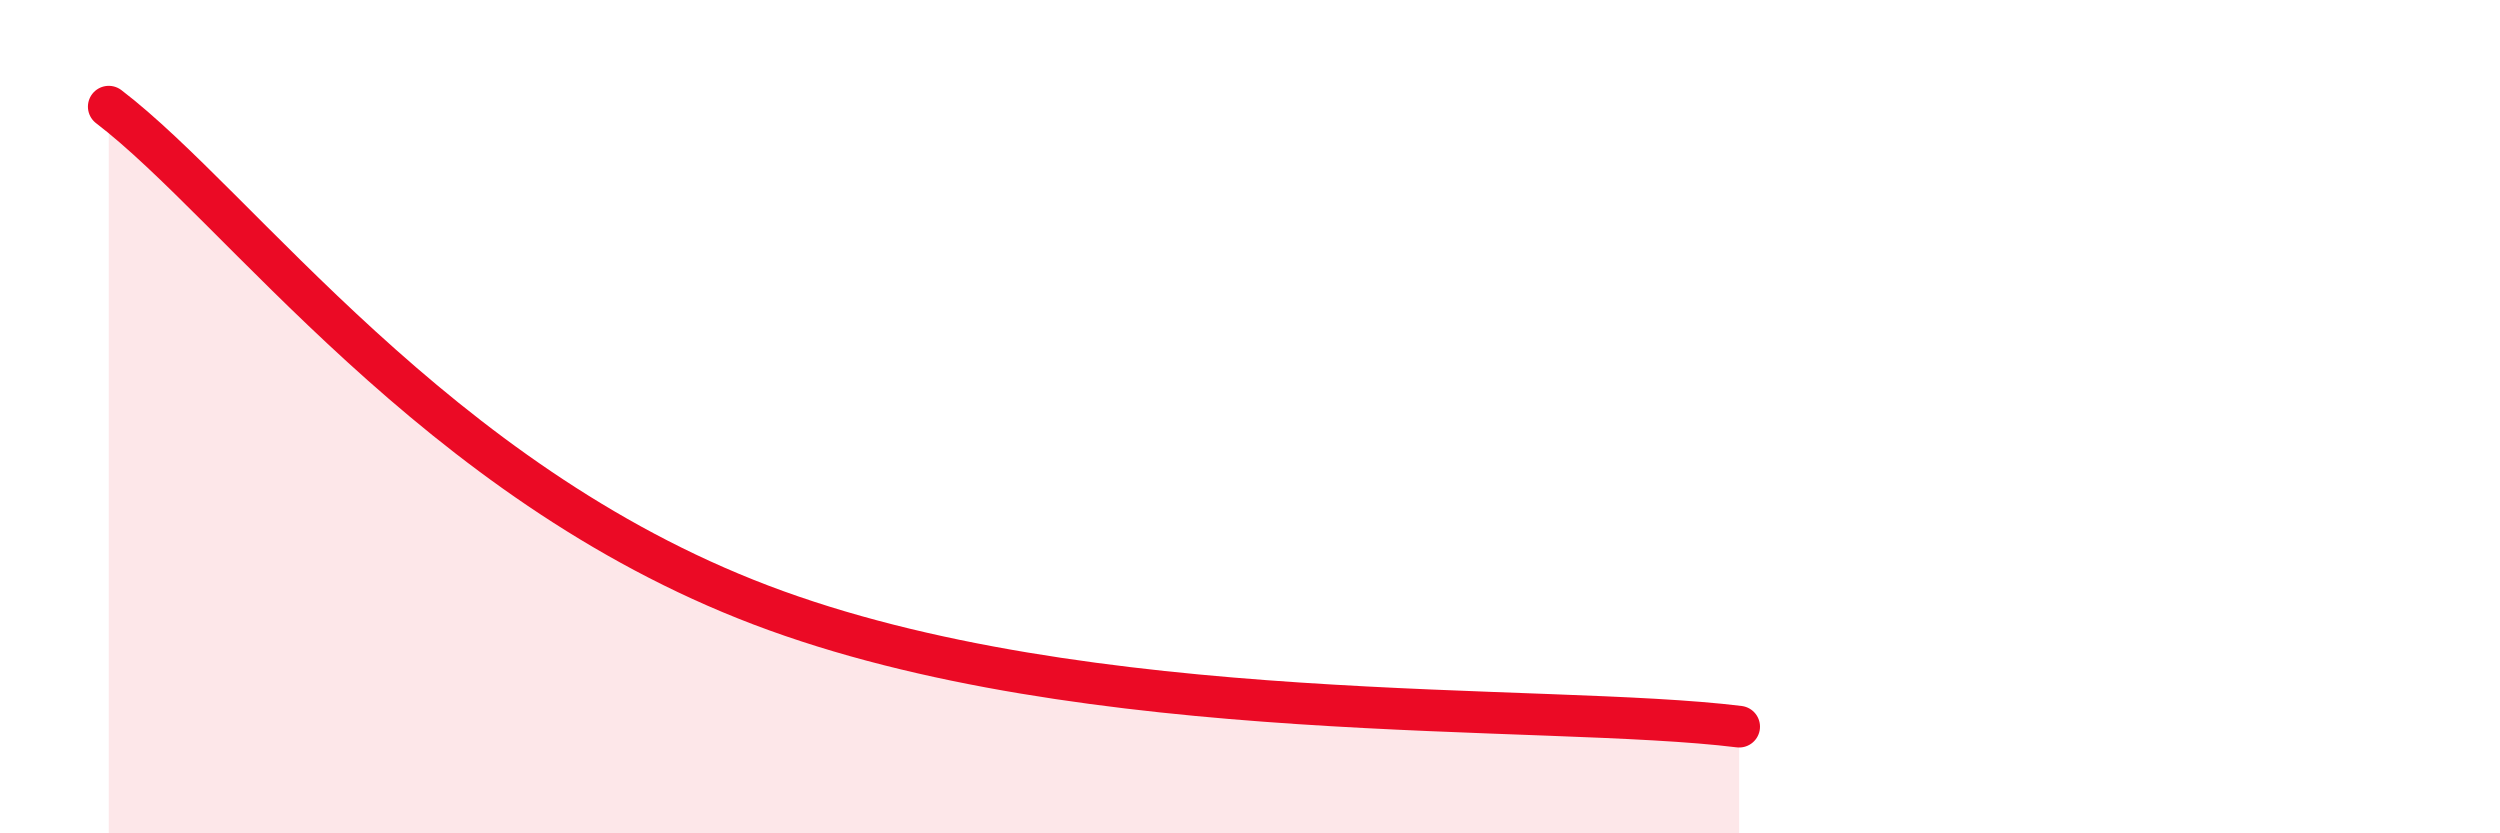 
    <svg width="60" height="20" viewBox="0 0 60 20" xmlns="http://www.w3.org/2000/svg">
      <path
        d="M 2.61,2.56 C 5.74,4.95 10.43,11.54 18.26,14.52 C 26.09,17.5 37.04,16.86 41.74,17.44L41.74 20L2.61 20Z"
        fill="#EB0A25"
        opacity="0.1"
        stroke-linecap="round"
        stroke-linejoin="round"
      />
      <path
        d="M 2.61,2.56 C 5.74,4.95 10.43,11.54 18.26,14.52 C 26.09,17.5 37.04,16.86 41.74,17.44"
        stroke="#EB0A25"
        stroke-width="1"
        fill="none"
        stroke-linecap="round"
        stroke-linejoin="round"
      />
    </svg>
  